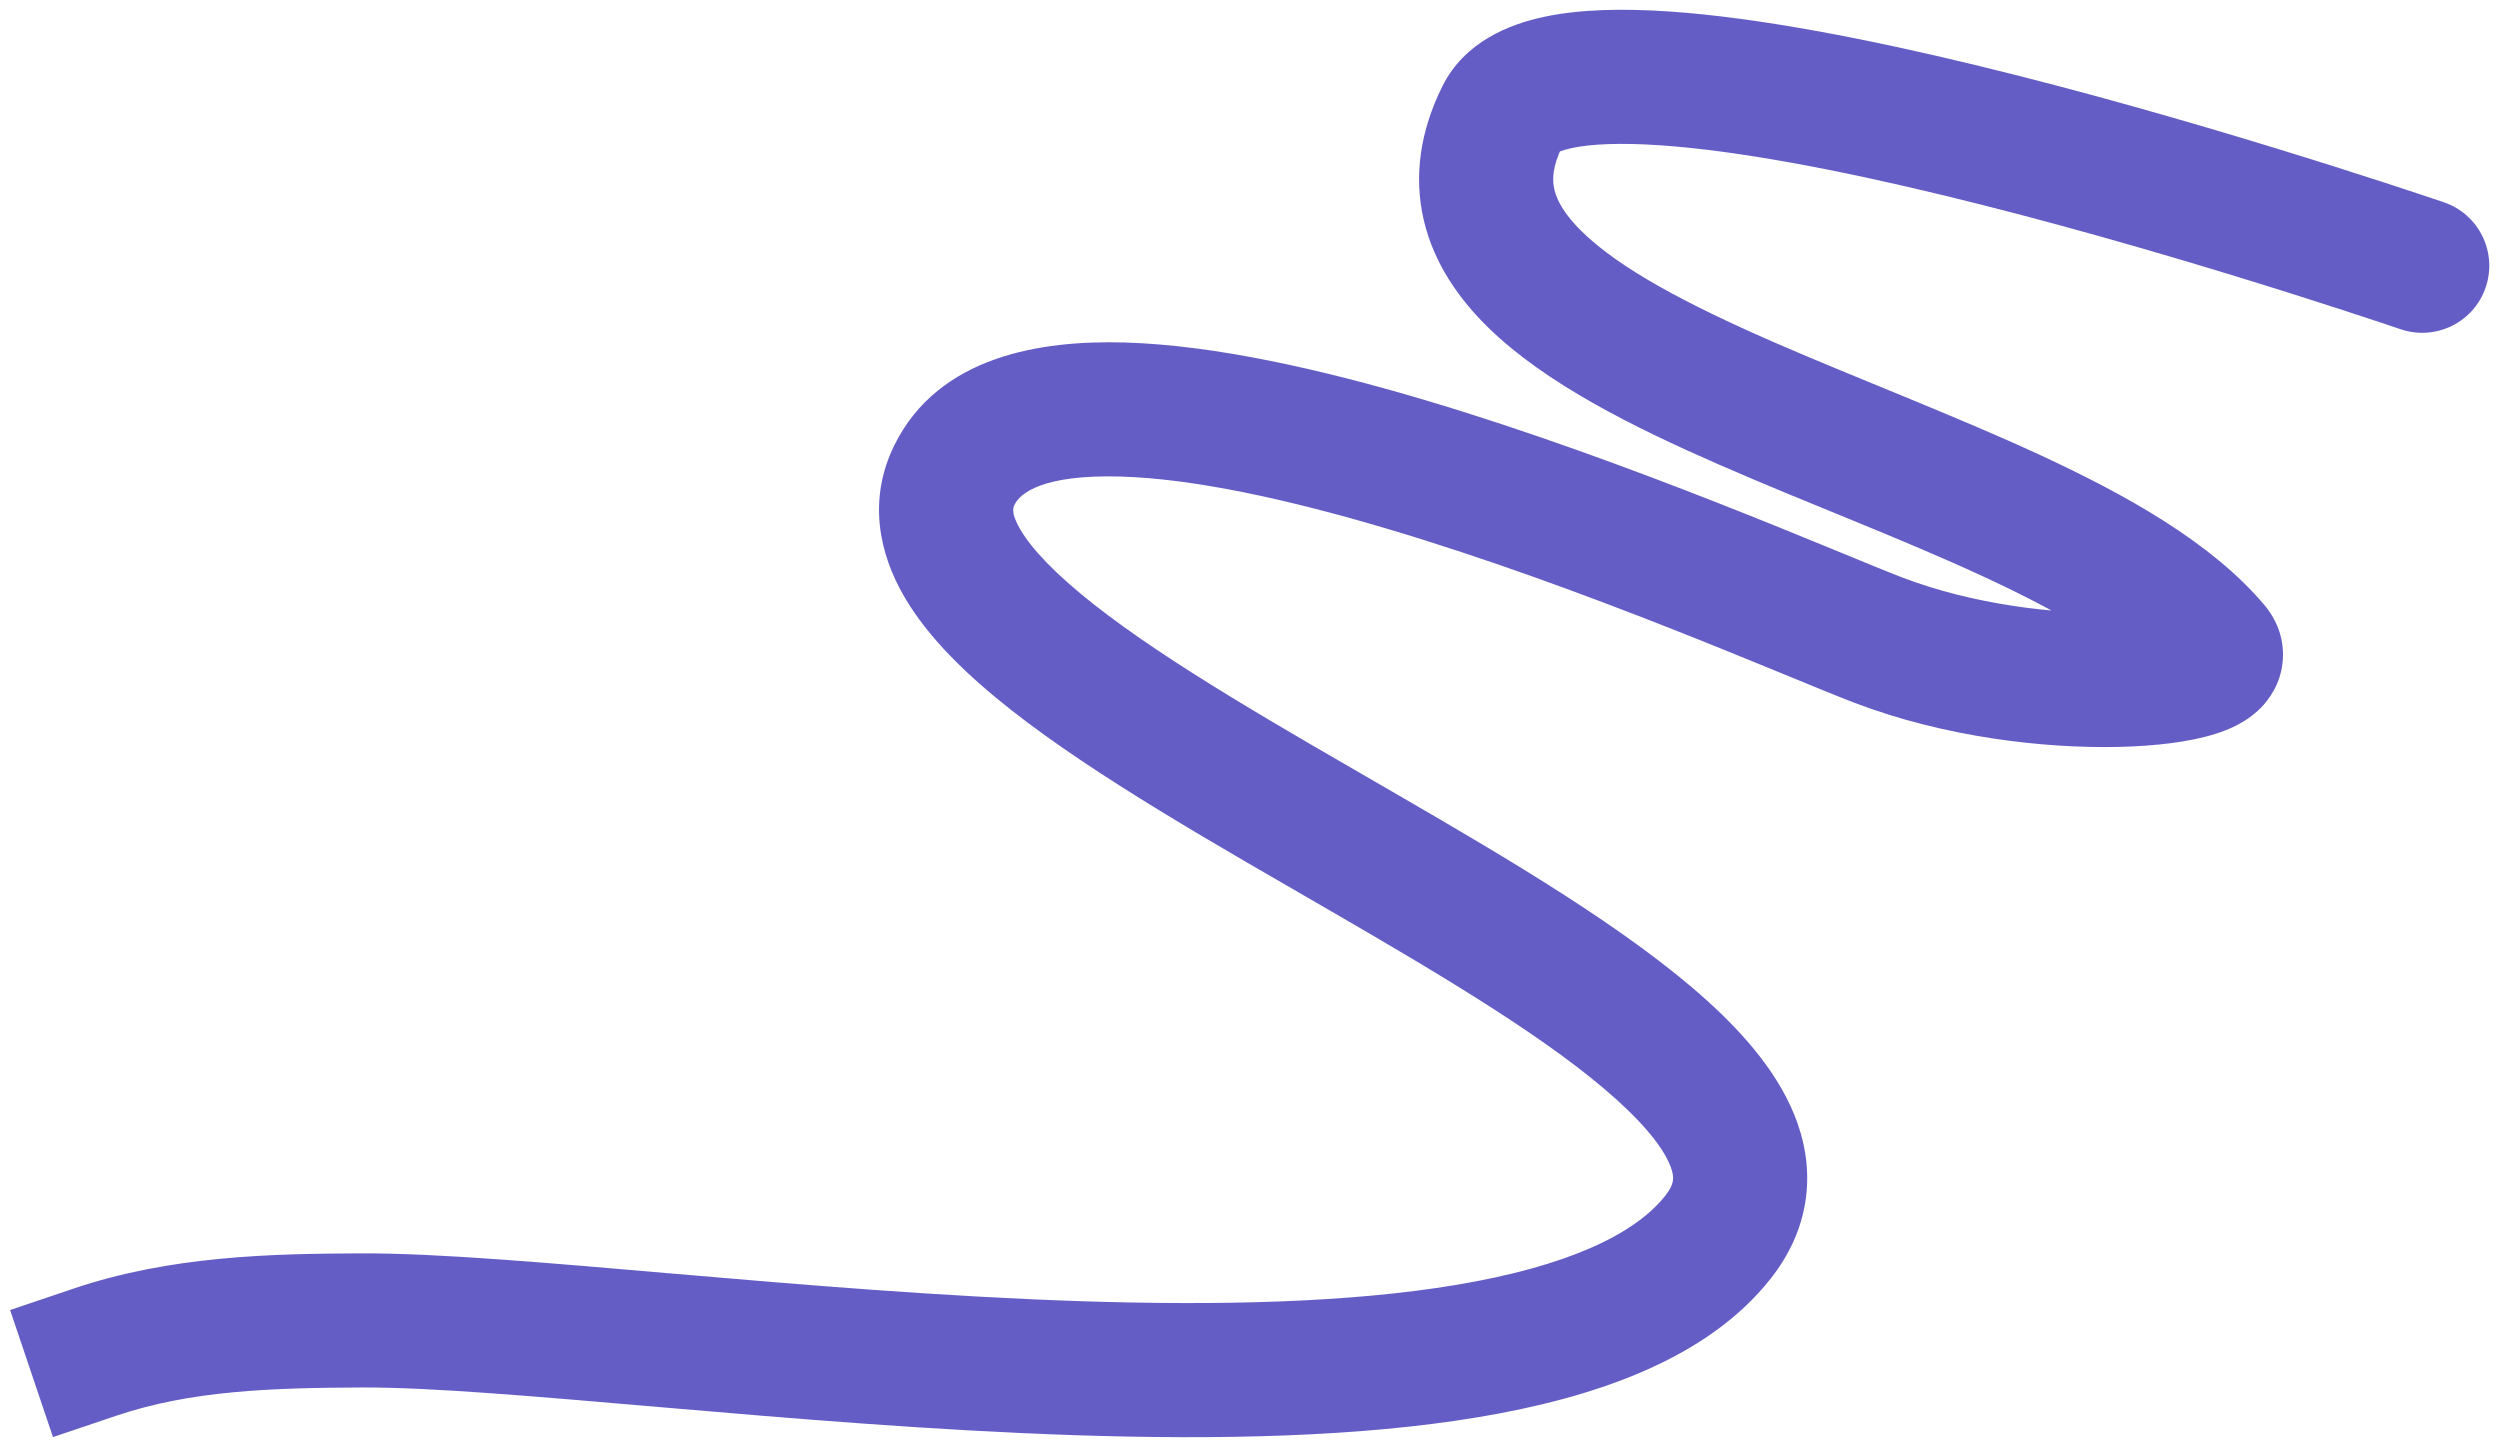 <?xml version="1.0" encoding="UTF-8"?> <svg xmlns="http://www.w3.org/2000/svg" width="1398" height="809" viewBox="0 0 1398 809" fill="none"> <g filter="url(#filter0_f_1609_15129)"> <path d="M1366.47 113.064C1386.1 119.673 1396.65 140.942 1390.04 160.57C1383.44 180.198 1362.17 190.751 1342.54 184.142L1366.47 113.064ZM840.102 65.031L806.503 48.377L806.503 48.377L840.102 65.031ZM1237.72 362.668L1209.01 386.792L1237.72 362.668ZM1050.26 357.923L1063.66 322.897L1050.26 357.923ZM533.824 265.415L567.422 282.071L533.824 265.415ZM960.779 691.712L990.266 714.88L960.779 691.712ZM202.338 738.381L202.2 700.881L202.338 738.381ZM65.162 791.628L29.632 803.625L5.639 732.566L41.168 720.57L65.162 791.628ZM202.477 775.88C151.821 776.068 106.701 777.602 65.162 791.628L41.168 720.57C95.599 702.191 152.047 701.066 202.2 700.881L202.477 775.88ZM1342.54 184.142C1321.63 177.101 1203.84 137.532 1086.94 109.257C1028.23 95.053 971.53 84.15 928.052 81.227C906.098 79.751 889.816 80.492 879.151 82.753C867.186 85.29 870.689 87.762 873.701 81.686L806.503 48.377C818.999 23.168 844.376 13.459 863.593 9.384C884.111 5.034 908.32 4.731 933.084 6.396C983.042 9.755 1044.69 21.873 1104.58 36.359C1224.89 65.462 1345.33 105.945 1366.47 113.064L1342.54 184.142ZM873.701 81.686C867.978 93.231 867.968 100.742 869.219 106.065C870.632 112.083 874.792 119.928 884.776 129.662C905.79 150.151 942.86 169.901 991.287 191.072C1035.97 210.606 1094.19 232.831 1141.03 254.537C1188.6 276.582 1236.75 303.223 1266.43 338.544L1209.01 386.792C1190.97 365.322 1156.61 344.421 1109.49 322.584C1061.64 300.408 1012.99 282.411 961.246 259.792C913.248 238.81 864.332 214.477 832.419 183.362C815.939 167.295 801.9 147.458 796.206 123.214C790.348 98.277 794.323 72.948 806.503 48.377L873.701 81.686ZM1266.43 338.544C1271.18 344.2 1276.59 353.486 1276.66 365.821C1276.74 378.401 1271.23 387.996 1265.98 393.962C1257.11 404.052 1245.18 408.37 1239.08 410.316C1224.31 415.023 1204.75 417.235 1184.51 417.678C1143.24 418.58 1087.49 412.309 1036.87 392.948L1063.66 322.897C1103.36 338.083 1149.11 343.433 1182.87 342.696C1200.15 342.318 1211.48 340.395 1216.29 338.86C1219.98 337.685 1215.01 338.355 1209.67 344.422C1206.2 348.375 1201.6 355.864 1201.67 366.263C1201.73 376.418 1206.2 383.448 1209.01 386.792L1266.43 338.544ZM1036.87 392.948C998.728 378.36 887.108 328.789 775.538 295.636C719.774 279.065 667.321 267.679 626.789 266.495C582.624 265.204 570.392 276.082 567.422 282.071L500.227 248.759C524.901 198.986 582.194 190.16 628.979 191.527C679.397 193 739.319 206.632 796.902 223.743C912.025 257.952 1030.98 310.398 1063.66 322.897L1036.87 392.948ZM567.422 282.071C566.675 283.58 564.95 286.5 570.576 296.102C576.999 307.065 590.233 321.078 611.622 337.921C654.182 371.435 716.345 406.663 781.41 444.345C844.33 480.784 910.676 519.906 954.278 559.253C975.922 578.784 995.89 601.745 1005.16 628.07C1015.53 657.527 1011.31 688.093 990.266 714.88L931.292 668.543C936.329 662.133 936.351 658.481 934.413 652.975C931.371 644.335 922.485 631.586 904.032 614.933C867.44 581.913 808.621 546.774 743.823 509.247C681.172 472.963 613.065 434.52 565.221 396.845C541.408 378.093 519.407 357.131 505.864 334.014C491.522 309.536 485.101 279.27 500.227 248.759L567.422 282.071ZM990.266 714.88C954.746 760.087 891.911 781.563 826.833 792.461C759.801 803.686 680.58 805.184 601.63 802.573C522.412 799.953 441.608 793.112 371.226 787.05C299.84 780.901 240.892 775.739 202.477 775.88L202.2 700.881C244.865 700.723 308.096 706.335 377.662 712.326C448.233 718.405 527.154 725.069 604.109 727.614C681.334 730.168 754.734 728.49 814.446 718.491C876.114 708.164 914.146 690.366 931.292 668.543L990.266 714.88Z" fill="#655DC6"></path> </g> <defs> <filter id="filter0_f_1609_15129" x="0.639" y="0.46" width="1396.38" height="808.219" filterUnits="userSpaceOnUse" color-interpolation-filters="sRGB"> <feFlood flood-opacity="0" result="BackgroundImageFix"></feFlood> <feBlend mode="normal" in="SourceGraphic" in2="BackgroundImageFix" result="shape"></feBlend> <feGaussianBlur stdDeviation="2.5" result="effect1_foregroundBlur_1609_15129"></feGaussianBlur> </filter> </defs> </svg> 